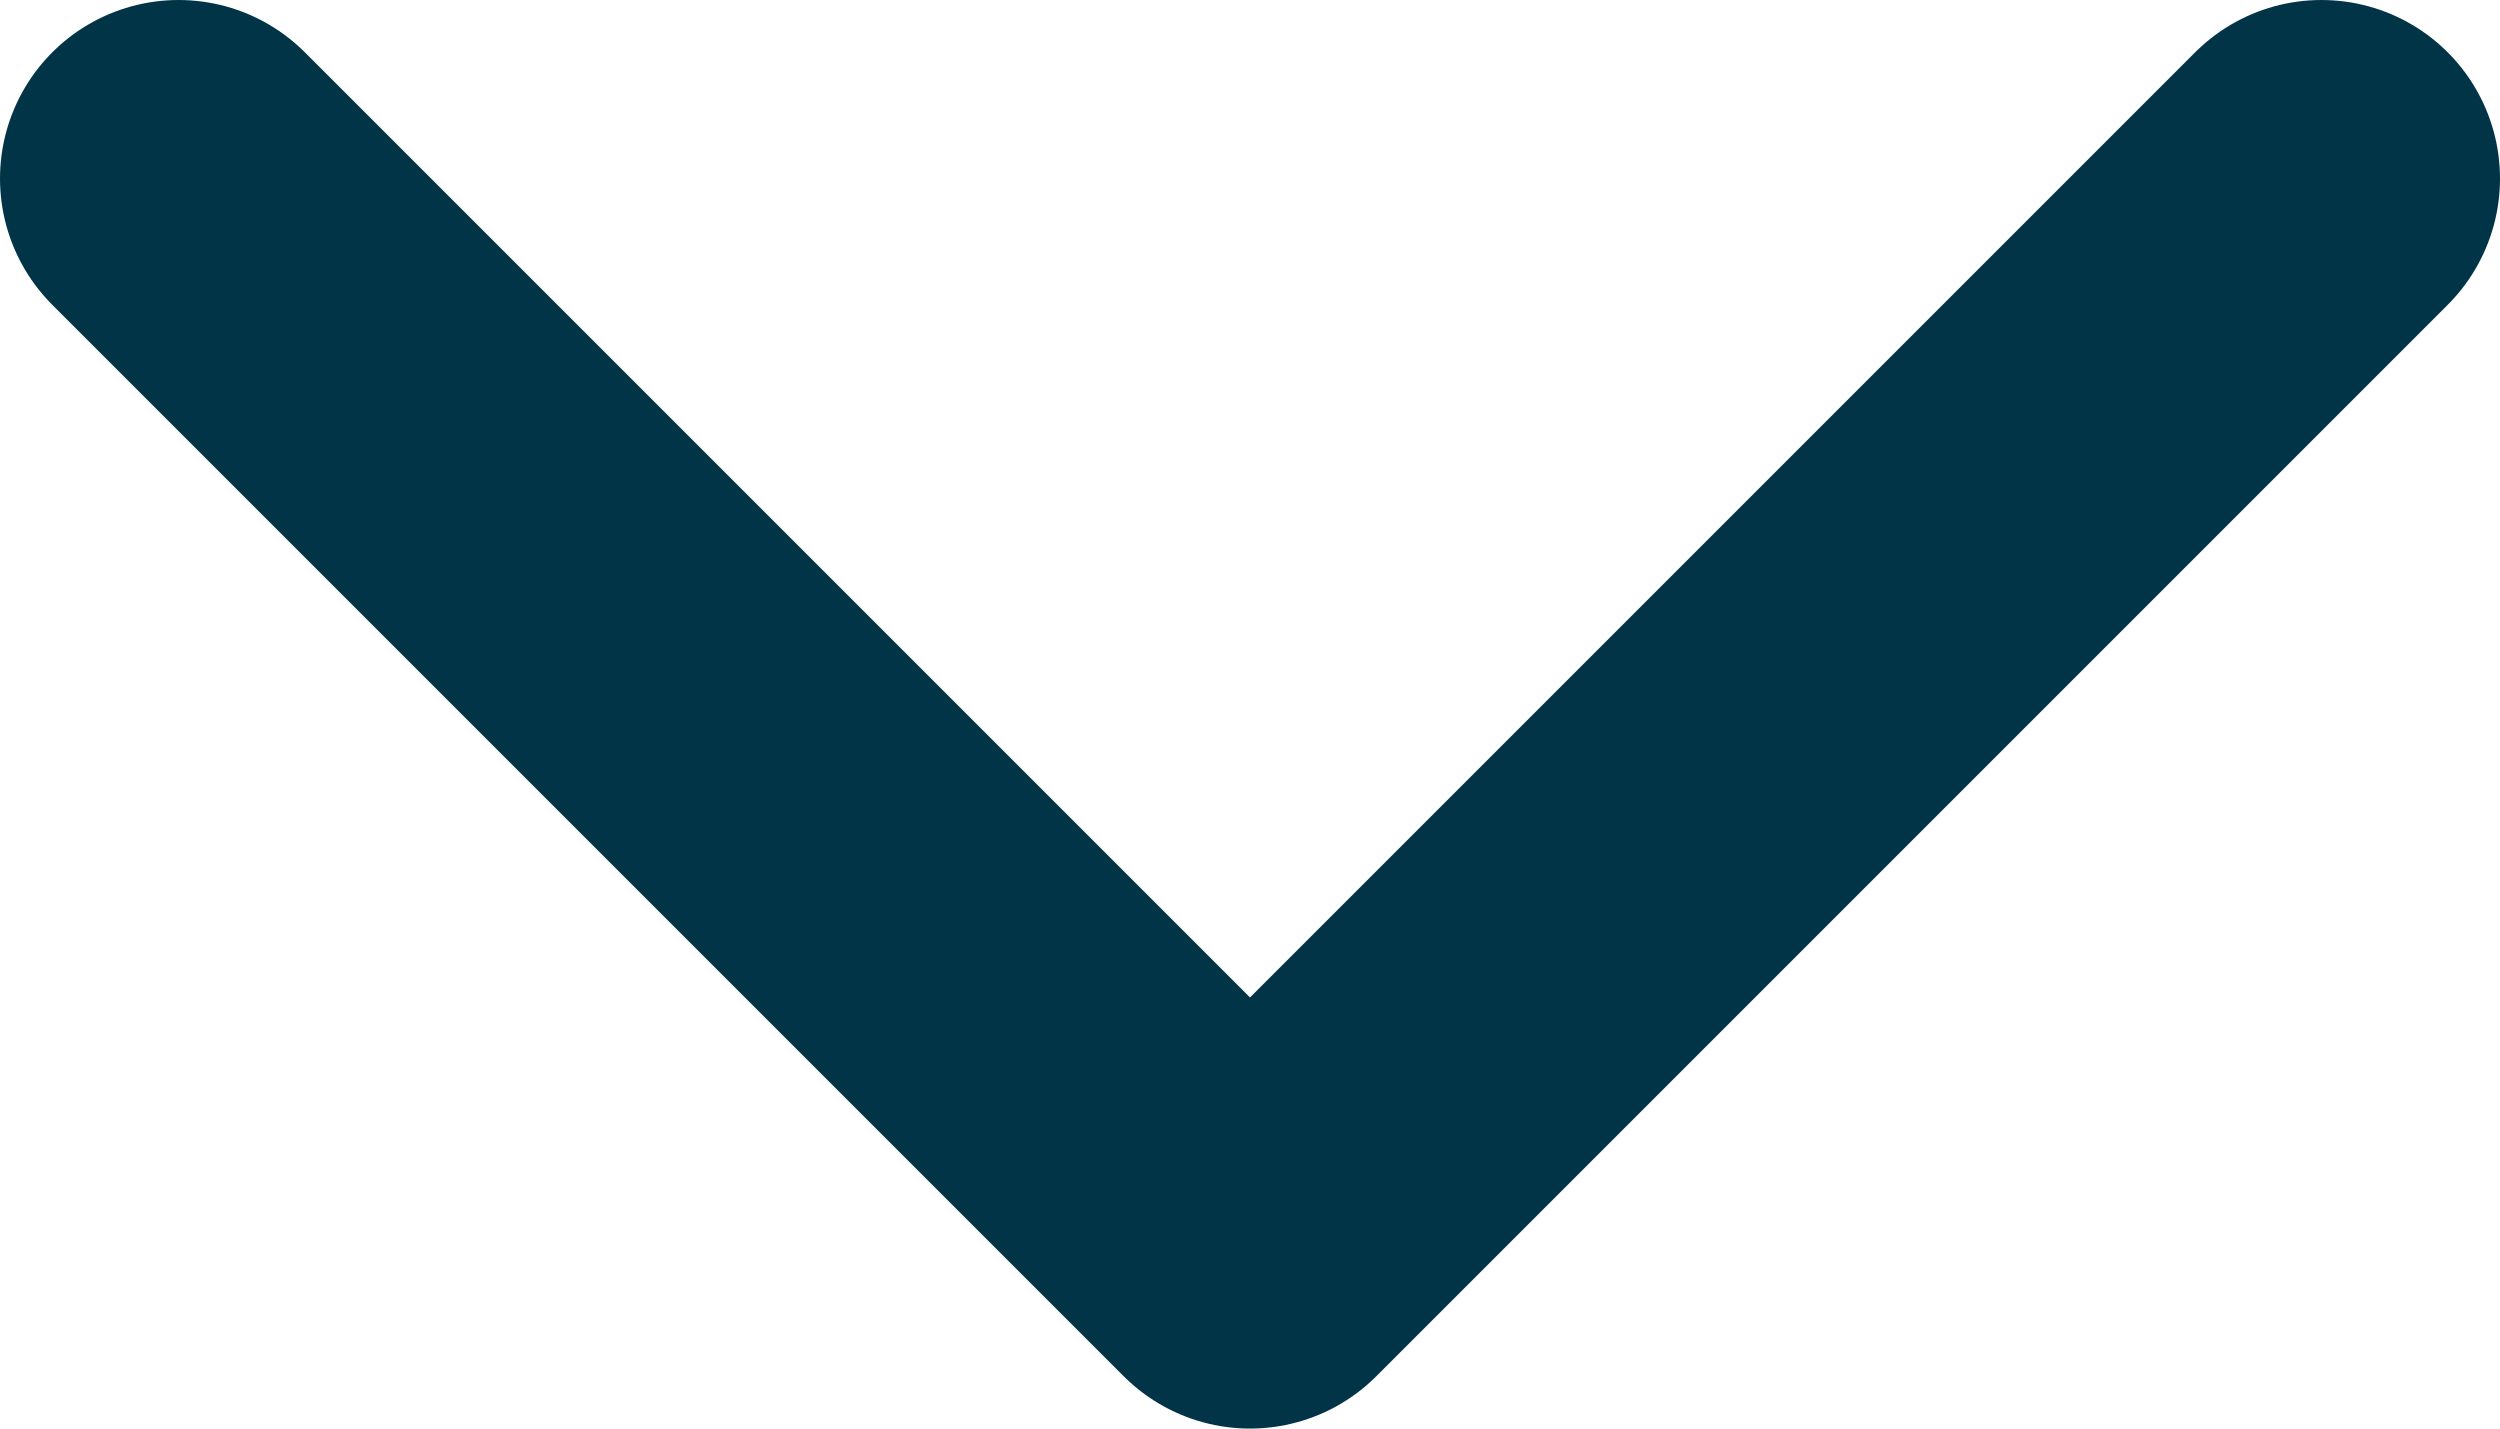 <svg width="14" height="8" viewBox="0 0 14 8" fill="none" xmlns="http://www.w3.org/2000/svg">
<path d="M1 1L7 7L13 1" stroke="#023448" stroke-width="2" stroke-linecap="round" stroke-linejoin="round"/>
</svg>
